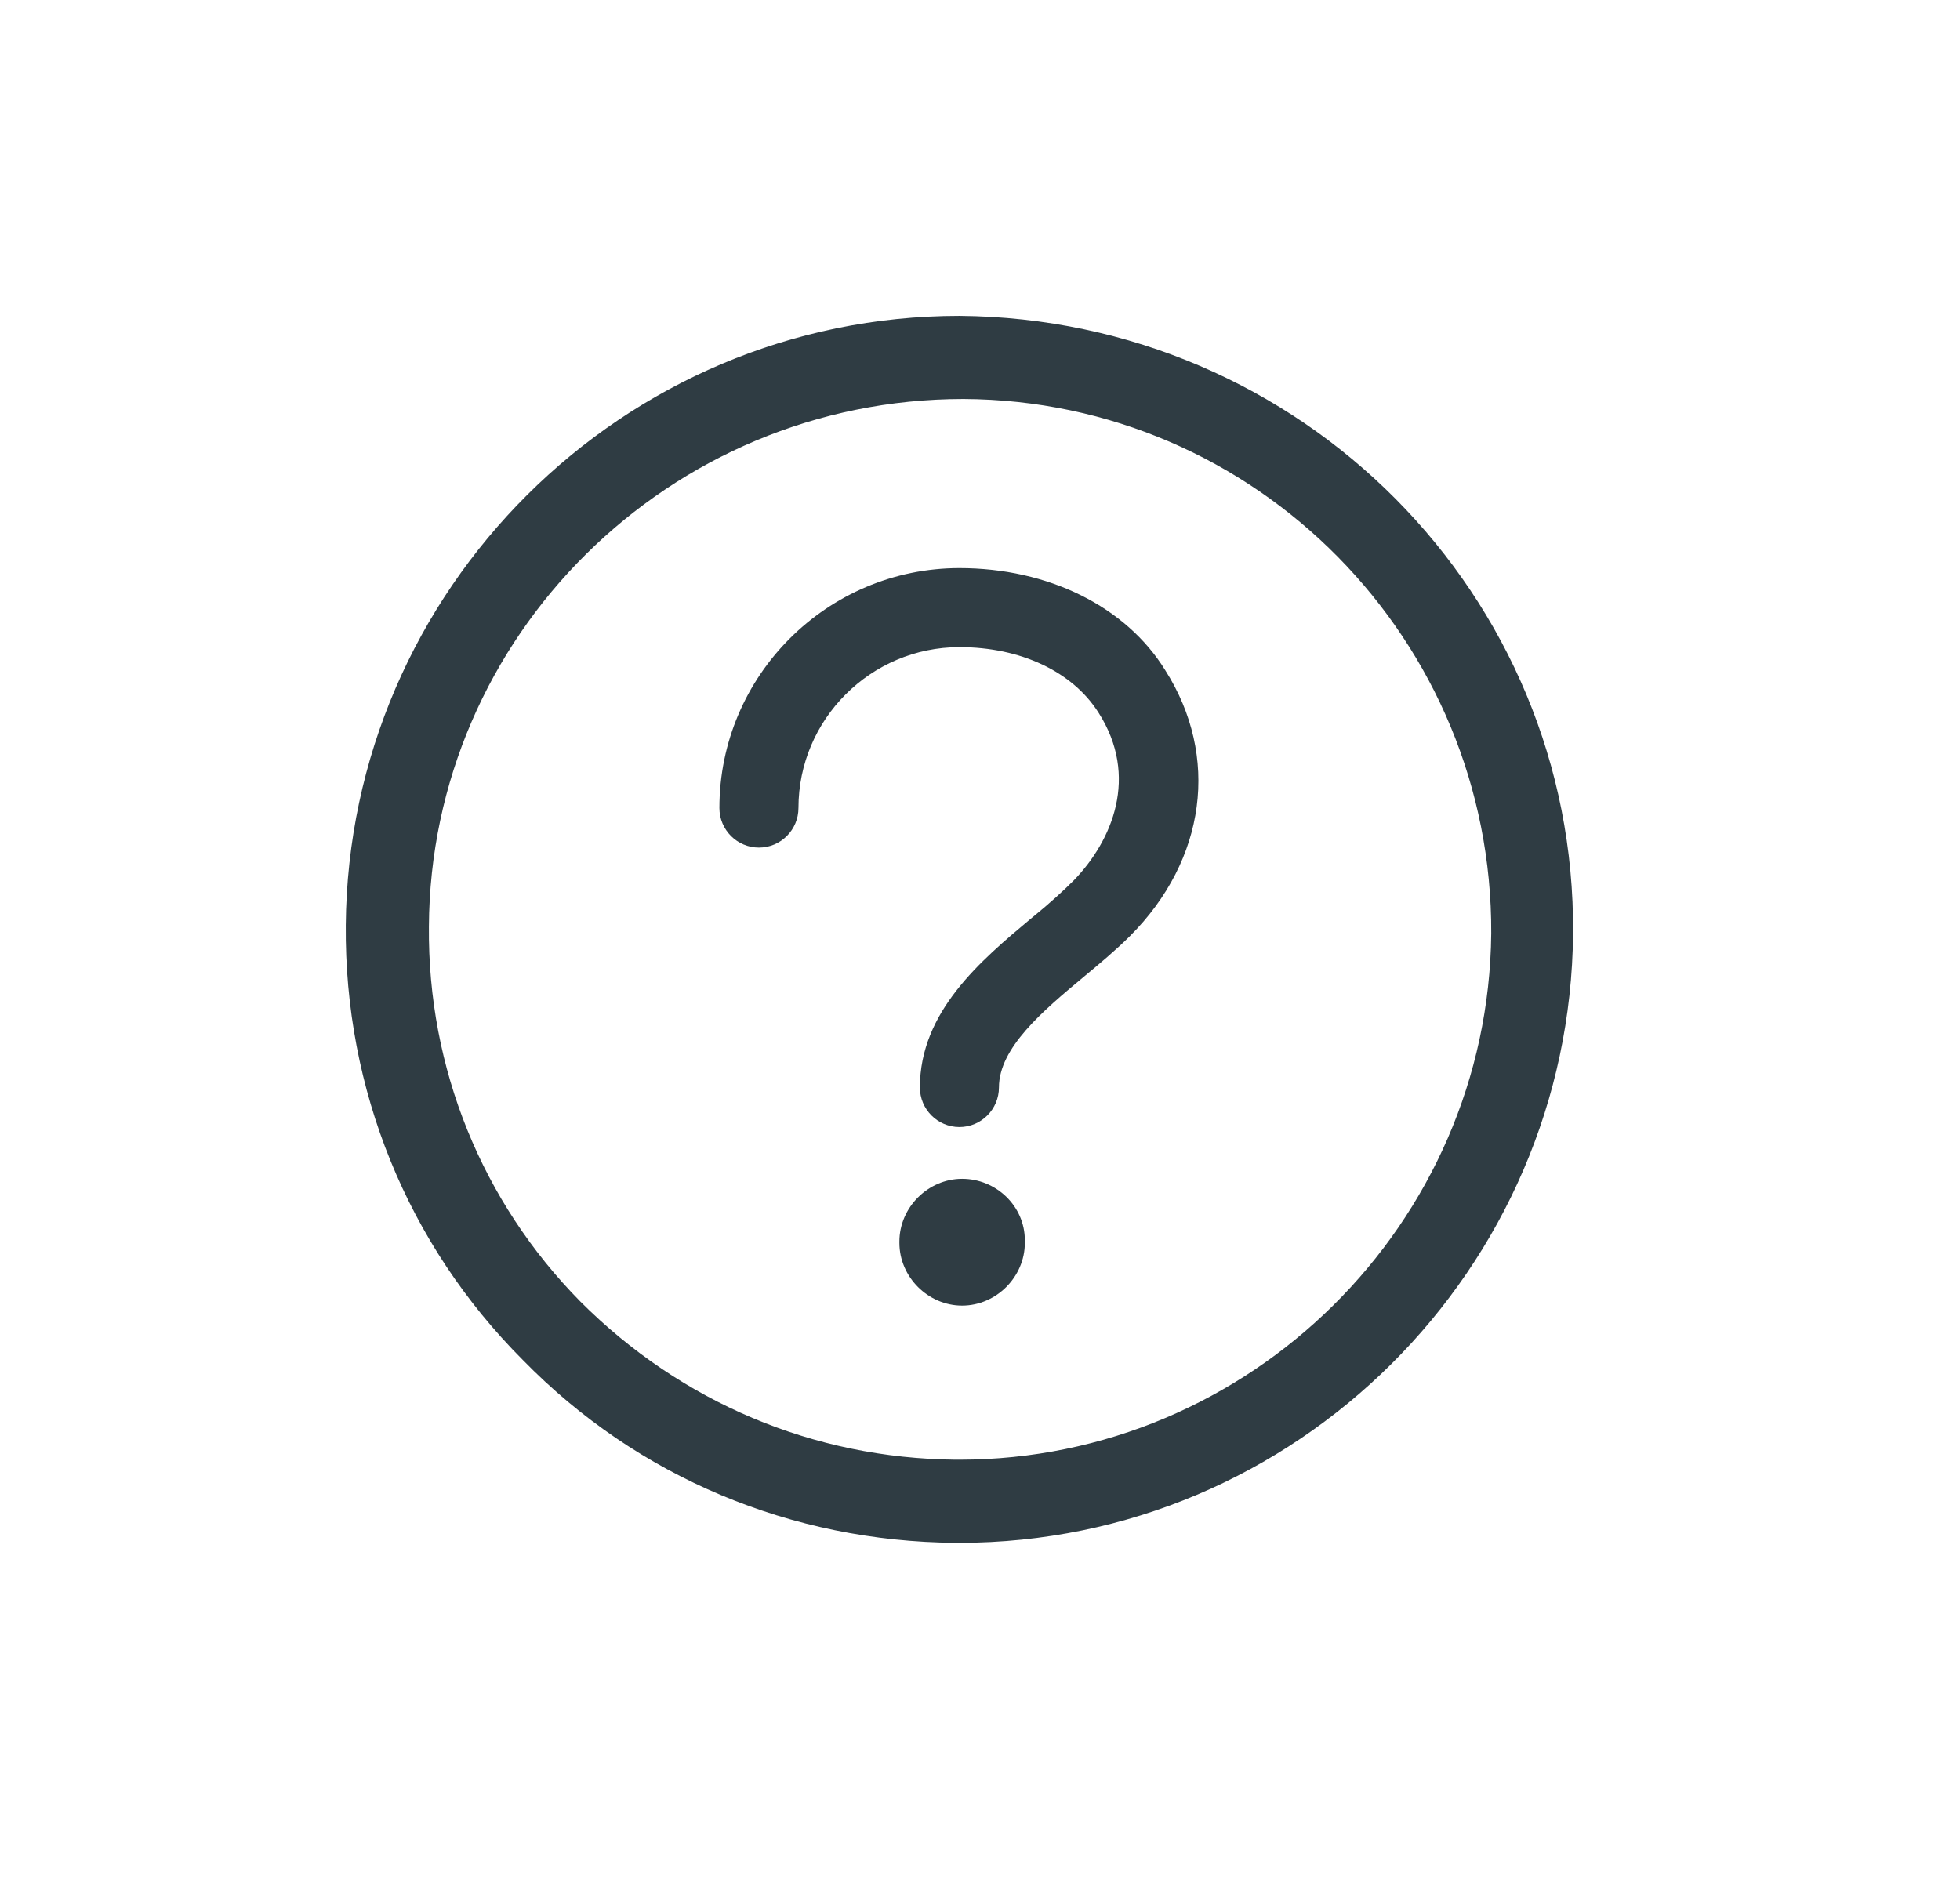 <svg width="24" height="23" viewBox="0 0 24 23" fill="none" xmlns="http://www.w3.org/2000/svg">
<path fill-rule="evenodd" clip-rule="evenodd" d="M11.748 17.878H11.698C9.961 17.861 8.341 17.177 7.106 15.941C5.904 14.722 5.236 13.086 5.252 11.349C5.269 7.793 8.191 4.887 11.798 4.887C15.388 4.904 18.276 7.843 18.26 11.432C18.226 14.989 15.304 17.878 11.748 17.878ZM11.748 3.869C7.623 3.869 4.267 7.225 4.234 11.332C4.217 13.336 4.985 15.239 6.404 16.659C7.807 18.095 9.694 18.88 11.697 18.896H11.748C15.872 18.896 19.228 15.54 19.262 11.432C19.295 7.292 15.939 3.902 11.748 3.869ZM11.781 14.438C11.364 14.438 11.013 14.789 11.013 15.206V15.223C11.013 15.64 11.364 15.991 11.781 15.991C12.198 15.991 12.549 15.64 12.549 15.223V15.19C12.549 14.772 12.198 14.438 11.781 14.438ZM8.809 9.896C8.809 8.277 10.128 6.958 11.748 6.958C12.833 6.958 13.785 7.425 14.269 8.21C14.937 9.262 14.77 10.531 13.835 11.466C13.668 11.633 13.468 11.8 13.267 11.967C12.766 12.384 12.232 12.835 12.232 13.319C12.232 13.586 12.015 13.804 11.748 13.804C11.48 13.804 11.264 13.586 11.264 13.319C11.264 12.389 12.013 11.762 12.623 11.251C12.638 11.239 12.652 11.227 12.666 11.216C12.85 11.065 13.017 10.915 13.15 10.781C13.618 10.297 13.952 9.512 13.451 8.728C13.134 8.227 12.499 7.926 11.748 7.926C10.662 7.926 9.777 8.811 9.777 9.896C9.777 10.164 9.56 10.381 9.293 10.381C9.026 10.381 8.809 10.164 8.809 9.896Z" fill="#2F3C43"/>
</svg>
